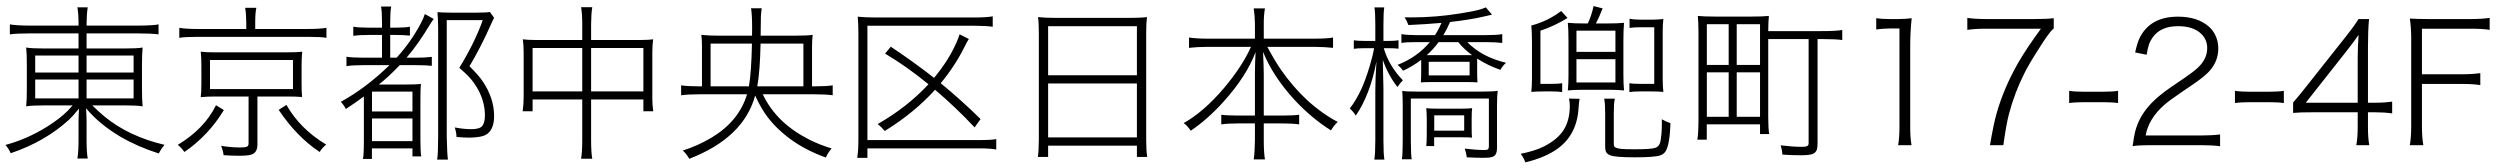 <svg width="238" height="16" viewBox="0 0 238 16" fill="none" xmlns="http://www.w3.org/2000/svg">
<path d="M7.477 3.18H2.828C1.984 3.18 1.354 3.211 0.938 3.273V2.32C1.328 2.393 1.964 2.432 2.844 2.438H7.477V2.281C7.477 1.615 7.44 1.086 7.367 0.695H8.352C8.284 1.107 8.247 1.635 8.242 2.281V2.438H13.109C14.13 2.432 14.792 2.393 15.094 2.32V3.273C14.625 3.211 13.969 3.18 13.125 3.18H8.242V4.617H11.75C12.667 4.617 13.276 4.586 13.578 4.523C13.537 4.883 13.516 5.451 13.516 6.227V8.414C13.516 9.174 13.537 9.745 13.578 10.125C13.24 10.062 12.625 10.031 11.734 10.031H8.781C9.214 10.453 9.612 10.815 9.977 11.117C11.508 12.367 13.404 13.258 15.664 13.789C15.445 14.044 15.263 14.318 15.117 14.609C13.794 14.193 12.568 13.656 11.438 13C10.083 12.188 9.003 11.289 8.195 10.305C8.227 10.825 8.242 11.253 8.242 11.586V13.336C8.242 14.107 8.279 14.693 8.352 15.094H7.367C7.44 14.667 7.477 14.081 7.477 13.336V11.602C7.477 11.253 7.492 10.831 7.523 10.336C7.138 10.81 6.818 11.167 6.562 11.406C5.042 12.792 3.195 13.852 1.023 14.586C0.867 14.258 0.698 13.995 0.516 13.797C1.854 13.448 3.174 12.87 4.477 12.062C5.305 11.547 5.966 11.037 6.461 10.531C6.555 10.427 6.706 10.26 6.914 10.031H4.367C3.445 10.031 2.82 10.062 2.492 10.125C2.534 9.75 2.555 9.18 2.555 8.414V6.273C2.555 5.482 2.534 4.898 2.492 4.523C2.805 4.586 3.401 4.617 4.281 4.617H7.477V3.18ZM7.477 5.289H3.352V6.906H7.477V5.289ZM8.242 5.289V6.906H12.719V5.289H8.242ZM7.477 7.57H3.352V9.367H7.477V7.57ZM8.242 7.57V9.367H12.719V7.57H8.242ZM23.445 2.758V2.141C23.44 1.557 23.404 1.091 23.336 0.742H24.406C24.333 1.039 24.297 1.505 24.297 2.141V2.758H29.328C30.094 2.758 30.677 2.721 31.078 2.648V3.602C30.766 3.539 30.188 3.508 29.344 3.508H18.773C17.961 3.508 17.393 3.539 17.07 3.602V2.648C17.471 2.721 18.047 2.758 18.797 2.758H23.445ZM23.664 9.188H20.516C19.958 9.188 19.49 9.208 19.109 9.25C19.151 8.917 19.172 8.482 19.172 7.945V6.273C19.172 5.695 19.151 5.245 19.109 4.922C19.422 4.964 19.891 4.984 20.516 4.984H27.305C28.018 4.979 28.508 4.958 28.773 4.922C28.732 5.245 28.711 5.695 28.711 6.273V7.945C28.711 8.461 28.727 8.891 28.758 9.234C28.404 9.203 27.919 9.188 27.305 9.188H24.508V13.742C24.508 14.195 24.367 14.5 24.086 14.656C23.878 14.771 23.443 14.828 22.781 14.828C22.297 14.828 21.799 14.81 21.289 14.773C21.253 14.487 21.174 14.19 21.055 13.883C21.674 13.987 22.268 14.039 22.836 14.039C23.232 14.039 23.474 14.003 23.562 13.93C23.63 13.878 23.664 13.784 23.664 13.648V9.188ZM19.992 5.711V8.477H27.891V5.711H19.992ZM20.562 10.016L21.312 10.477C20.338 12.091 19.086 13.422 17.555 14.469C17.362 14.193 17.151 13.966 16.922 13.789C18.615 12.773 19.828 11.516 20.562 10.016ZM26.531 10.461L27.266 9.984C28.135 11.516 29.398 12.776 31.055 13.766C30.81 13.953 30.602 14.188 30.43 14.469C28.982 13.51 27.682 12.175 26.531 10.461ZM37.078 6.203H34.602C33.883 6.203 33.344 6.234 32.984 6.297V5.398C33.344 5.461 33.883 5.492 34.602 5.492H36.367V3.328H35.086C34.477 3.328 33.992 3.354 33.633 3.406V2.539C33.935 2.602 34.419 2.633 35.086 2.633H36.367V2.07C36.367 1.424 36.336 0.943 36.273 0.625H37.242C37.18 0.932 37.148 1.414 37.148 2.07V2.633H37.688C38.276 2.633 38.721 2.602 39.023 2.539V3.391C38.628 3.349 38.193 3.328 37.719 3.328H37.148V5.492H37.758C38.648 4.518 39.404 3.453 40.023 2.297C40.227 1.917 40.367 1.596 40.445 1.336L41.289 1.805C41.185 1.935 41.057 2.125 40.906 2.375C40.161 3.62 39.427 4.659 38.703 5.492H39.531C40.198 5.492 40.724 5.466 41.109 5.414V6.266C40.714 6.224 40.208 6.203 39.594 6.203H38.055C37.268 7.021 36.604 7.635 36.062 8.047H38.57C39.325 8.047 39.825 8.026 40.07 7.984C40.039 8.266 40.023 8.818 40.023 9.641V13.32C40.023 14.055 40.05 14.578 40.102 14.891H39.266V14.125H35.406V15.133H34.547C34.609 14.935 34.641 14.362 34.641 13.414V9.18C34.193 9.523 33.62 9.922 32.922 10.375C32.797 10.12 32.638 9.893 32.445 9.695C34.039 8.82 35.583 7.656 37.078 6.203ZM35.414 8.719V10.609H39.266V8.719H35.414ZM35.414 11.281V13.438H39.266V11.281H35.414ZM46.641 1.141L47.039 1.695C46.956 1.846 46.857 2.055 46.742 2.32C46.086 3.794 45.404 5.122 44.695 6.305C45.273 6.878 45.688 7.349 45.938 7.719C46.672 8.797 47.039 9.909 47.039 11.055C47.039 11.711 46.891 12.211 46.594 12.555C46.401 12.779 46.138 12.925 45.805 12.992C45.456 13.065 45.057 13.102 44.609 13.102C44.344 13.102 43.961 13.081 43.461 13.039C43.45 12.721 43.393 12.419 43.289 12.133C43.872 12.242 44.398 12.297 44.867 12.297C45.383 12.297 45.727 12.2 45.898 12.008C46.075 11.8 46.164 11.456 46.164 10.977C46.164 10.164 45.958 9.367 45.547 8.586C45.271 8.076 44.948 7.628 44.578 7.242C44.354 7.018 44.07 6.755 43.727 6.453C44.68 4.911 45.425 3.398 45.961 1.914H42.531V13.016C42.552 14.068 42.589 14.794 42.641 15.195H41.617C41.68 14.846 41.711 14.12 41.711 13.016V2.648C41.706 2.107 41.685 1.609 41.648 1.156C41.982 1.188 42.409 1.203 42.93 1.203H45.422C46.026 1.203 46.432 1.182 46.641 1.141ZM55.43 3.805V2.32C55.43 1.628 55.393 1.083 55.32 0.688H56.383C56.315 1.089 56.279 1.63 56.273 2.312V3.805H61.055C61.518 3.805 61.893 3.784 62.18 3.742C62.128 4.091 62.102 4.5 62.102 4.969V9.211C62.096 9.711 62.128 10.172 62.195 10.594H61.25V9.469H56.273V13.328C56.273 14.125 56.31 14.719 56.383 15.109H55.32C55.393 14.688 55.43 14.094 55.43 13.328V9.469H50.703V10.594H49.758C49.82 10.135 49.852 9.674 49.852 9.211V4.969C49.852 4.505 49.825 4.096 49.773 3.742C50.075 3.784 50.45 3.805 50.898 3.805H55.43ZM55.43 4.57H50.703V8.703H55.43V4.57ZM56.273 8.703H61.25V4.57H56.273V8.703ZM71.891 9.094C71.162 11.776 69.07 13.784 65.617 15.117C65.461 14.825 65.255 14.562 65 14.328C65.927 14.047 66.849 13.633 67.766 13.086C69.49 12.044 70.607 10.675 71.117 8.977H66.547C65.844 8.977 65.276 9.008 64.844 9.07V8.125C65.245 8.188 65.812 8.219 66.547 8.219H66.828V4.477C66.833 4.044 66.812 3.659 66.766 3.32C67.208 3.372 67.802 3.398 68.547 3.398H71.594C71.599 3.133 71.602 2.88 71.602 2.641C71.602 1.812 71.568 1.195 71.5 0.789H72.516C72.479 1.023 72.453 1.279 72.438 1.555C72.432 1.669 72.427 2.06 72.422 2.727L72.414 3.398H75.594C76.427 3.398 77.018 3.372 77.367 3.32C77.326 3.648 77.305 4.034 77.305 4.477V8.219H77.531C78.292 8.219 78.872 8.188 79.273 8.125V9.07C78.836 9.008 78.253 8.977 77.523 8.977H72.617C73.06 9.914 73.664 10.75 74.43 11.484C75.154 12.172 76.023 12.773 77.039 13.289C77.727 13.633 78.438 13.914 79.172 14.133C78.953 14.378 78.768 14.667 78.617 15C77.336 14.531 76.221 13.953 75.273 13.266C74.227 12.495 73.401 11.659 72.797 10.758C72.474 10.268 72.172 9.714 71.891 9.094ZM71.297 8.219C71.453 7.333 71.549 5.977 71.586 4.148H67.648V8.219H71.297ZM72.094 8.219H76.484V4.148H72.406C72.37 5.914 72.266 7.271 72.094 8.219ZM89.016 8.547C87.688 10.016 86.091 11.323 84.227 12.469C84.034 12.229 83.81 12.01 83.555 11.812C85.43 10.74 87.042 9.477 88.391 8.023C87.052 6.919 85.674 5.945 84.258 5.102L84.805 4.445C86.294 5.44 87.667 6.43 88.922 7.414C89.838 6.31 90.539 5.211 91.023 4.117C91.185 3.763 91.294 3.479 91.352 3.266L92.234 3.711C92.135 3.857 91.992 4.117 91.805 4.492C91.206 5.695 90.456 6.839 89.555 7.922C90.841 8.974 92.107 10.112 93.352 11.336L92.781 12.125C91.547 10.812 90.292 9.62 89.016 8.547ZM94.844 14.234C94.458 14.162 93.953 14.125 93.328 14.125H82.578V15.031H81.609C81.682 14.557 81.719 13.982 81.719 13.305V3.227C81.719 2.57 81.698 2.023 81.656 1.586C82.141 1.638 82.698 1.664 83.328 1.664H92.828C93.537 1.664 94.096 1.628 94.508 1.555V2.547C94.044 2.484 93.477 2.453 92.805 2.453H82.578V13.336H93.328C94 13.336 94.505 13.305 94.844 13.242V14.234ZM98.82 1.625C99.242 1.677 99.807 1.703 100.516 1.703H107.547C108.271 1.703 108.82 1.677 109.195 1.625C109.143 1.99 109.117 2.464 109.117 3.047V13.289C109.117 13.977 109.148 14.526 109.211 14.938H108.234V13.867H99.781V14.938H98.805C98.862 14.547 98.893 14.003 98.898 13.305V3.164C98.898 2.513 98.872 2 98.82 1.625ZM99.781 2.492V7.164H108.234V2.492H99.781ZM99.781 7.945V13.078H108.234V7.945H99.781ZM119.094 4.461H114.906C114.255 4.466 113.685 4.497 113.195 4.555V3.57C113.664 3.643 114.234 3.68 114.906 3.68H119.469V2.258C119.464 1.742 119.424 1.255 119.352 0.797H120.422C120.344 1.266 120.307 1.747 120.312 2.242V3.68H125.141C125.948 3.68 126.536 3.643 126.906 3.57V4.555C126.375 4.497 125.786 4.466 125.141 4.461H120.648C121.096 5.299 121.521 6.013 121.922 6.602C123.479 8.846 125.289 10.516 127.352 11.609C127.102 11.833 126.888 12.102 126.711 12.414C125.503 11.659 124.359 10.706 123.281 9.555C121.891 8.049 120.878 6.51 120.242 4.938C120.284 5.812 120.307 6.526 120.312 7.078V11H122.109C122.802 11 123.326 10.974 123.68 10.922V11.844C123.289 11.781 122.76 11.75 122.094 11.75H120.312V13.383C120.312 14.138 120.349 14.734 120.422 15.172H119.352C119.419 14.74 119.458 14.138 119.469 13.367V11.75H117.875C117.188 11.75 116.651 11.781 116.266 11.844V10.922C116.615 10.974 117.146 11 117.859 11H119.469V7.086C119.469 6.414 119.49 5.706 119.531 4.961C118.943 6.513 117.919 8.094 116.461 9.703C115.466 10.807 114.432 11.721 113.359 12.445C113.135 12.117 112.911 11.875 112.688 11.719C113.958 11.005 115.24 9.891 116.531 8.375C117.682 7.005 118.536 5.701 119.094 4.461ZM137.406 3.344H141.391C142.13 3.344 142.672 3.312 143.016 3.25V4.086C142.62 4.039 142.083 4.013 141.406 4.008H139.695C139.878 4.216 140.138 4.445 140.477 4.695C141.263 5.273 142.232 5.701 143.383 5.977C143.195 6.122 143.013 6.346 142.836 6.648C142.06 6.383 141.323 6.026 140.625 5.578V6.789C140.625 7.242 140.635 7.594 140.656 7.844C140.417 7.823 140.057 7.812 139.578 7.812H136.344C135.844 7.812 135.484 7.823 135.266 7.844L135.273 7.711C135.289 7.555 135.297 7.247 135.297 6.789V5.695C134.786 6.091 134.214 6.438 133.578 6.734C133.484 6.589 133.31 6.401 133.055 6.172C134.299 5.688 135.32 4.966 136.117 4.008H134.828C134.188 4.008 133.716 4.034 133.414 4.086V3.25C133.773 3.312 134.25 3.344 134.844 3.344H136.609C136.844 2.99 137.049 2.602 137.227 2.18C136.159 2.273 135.109 2.341 134.078 2.383C133.99 2.122 133.87 1.878 133.719 1.648C134.005 1.654 134.216 1.656 134.352 1.656C135.94 1.656 137.505 1.529 139.047 1.273C139.719 1.164 140.255 1.062 140.656 0.969C140.922 0.906 141.188 0.818 141.453 0.703L142.039 1.398C141.893 1.43 141.615 1.492 141.203 1.586C140.417 1.773 139.365 1.943 138.047 2.094C137.839 2.573 137.625 2.99 137.406 3.344ZM136.953 4.008C136.625 4.461 136.25 4.875 135.828 5.25H140.141C139.599 4.849 139.161 4.435 138.828 4.008H136.953ZM136.016 5.883V7.18H139.906V5.883H136.016ZM130.93 3.898V2.352C130.93 1.539 130.901 0.99 130.844 0.703H131.781C131.729 1.01 131.703 1.555 131.703 2.336V3.898H132.086C132.539 3.898 132.891 3.878 133.141 3.836V4.633C132.844 4.602 132.492 4.586 132.086 4.586H131.734C132.068 5.721 132.674 6.74 133.555 7.641C133.378 7.818 133.203 8.031 133.031 8.281C132.427 7.495 131.964 6.633 131.641 5.695C131.677 6.893 131.698 7.789 131.703 8.383V13.367C131.703 14.237 131.734 14.846 131.797 15.195H130.836C130.898 14.81 130.93 14.2 130.93 13.367V8.578C130.93 7.88 130.966 6.969 131.039 5.844C130.638 7.964 129.982 9.685 129.07 11.008C128.909 10.747 128.719 10.521 128.5 10.328C128.891 9.828 129.255 9.216 129.594 8.492C129.833 7.987 130.096 7.268 130.383 6.336C130.581 5.685 130.724 5.102 130.812 4.586H130.008C129.487 4.586 129.112 4.607 128.883 4.648V3.836C129.122 3.878 129.497 3.898 130.008 3.898H130.93ZM135.781 10.297C135.948 10.328 136.302 10.344 136.844 10.344H139.109C139.635 10.344 139.982 10.328 140.148 10.297C140.117 10.474 140.102 10.831 140.102 11.367V12.109C140.102 12.604 140.112 12.935 140.133 13.102C139.94 13.081 139.62 13.07 139.172 13.07H136.531V13.906H135.781C135.812 13.682 135.828 13.273 135.828 12.68V11.383C135.823 10.878 135.807 10.516 135.781 10.297ZM136.539 10.977V12.438H139.391V10.977H136.539ZM133.461 15.164C133.513 14.82 133.539 14.232 133.539 13.398V10.094C133.539 9.422 133.523 8.943 133.492 8.656C133.747 8.698 134.224 8.719 134.922 8.719H141.086C141.857 8.719 142.354 8.693 142.578 8.641C142.536 8.969 142.516 9.451 142.516 10.086V14.094C142.516 14.474 142.424 14.727 142.242 14.852C142.138 14.925 141.984 14.974 141.781 15C141.651 15.016 141.414 15.023 141.07 15.023C140.727 15.023 140.25 15.008 139.641 14.977C139.604 14.706 139.539 14.43 139.445 14.148C140.159 14.237 140.776 14.281 141.297 14.281C141.453 14.281 141.557 14.268 141.609 14.242C141.698 14.2 141.742 14.088 141.742 13.906V9.383H134.312V13.398C134.318 14.31 134.344 14.898 134.391 15.164H133.461ZM151.156 2.234C151.411 1.693 151.594 1.141 151.703 0.578L152.57 0.797C152.372 1.312 152.159 1.792 151.93 2.234H152.961C153.659 2.234 154.208 2.214 154.609 2.172C154.568 2.589 154.547 3.159 154.547 3.883V7.094C154.547 7.688 154.568 8.193 154.609 8.609C154.24 8.568 153.745 8.547 153.125 8.547H150.758C150.122 8.547 149.622 8.568 149.258 8.609C149.299 8.203 149.32 7.714 149.32 7.141V3.883C149.32 3.164 149.299 2.594 149.258 2.172C149.633 2.214 150.182 2.234 150.906 2.234H151.156ZM150.078 2.922V4.938H153.789V2.922H150.078ZM150.078 5.633V7.852H153.789V5.633H150.078ZM148.719 7.922V8.766C148.484 8.724 148.141 8.703 147.688 8.703H146.992C146.424 8.708 146.021 8.724 145.781 8.75C145.818 8.427 145.839 8.008 145.844 7.492V4.031C145.839 3.281 145.818 2.747 145.781 2.43C146.828 2.154 147.776 1.693 148.625 1.047L149.227 1.711C148.424 2.211 147.565 2.615 146.648 2.922V7.984H147.703C148.161 7.984 148.5 7.964 148.719 7.922ZM158.352 1.812C158.31 2.141 158.289 2.552 158.289 3.047V7.477C158.289 8.013 158.31 8.438 158.352 8.75C158.091 8.719 157.688 8.703 157.141 8.703H156.156C155.698 8.703 155.352 8.724 155.117 8.766V7.922C155.326 7.964 155.664 7.984 156.133 7.984H157.484V2.594H156.234C155.766 2.594 155.398 2.615 155.133 2.656V1.781C155.414 1.844 155.799 1.875 156.289 1.875H157.047C157.557 1.875 157.992 1.854 158.352 1.812ZM145.211 15.461C145.117 15.185 144.971 14.912 144.773 14.641C145.716 14.453 146.471 14.211 147.039 13.914C147.867 13.482 148.469 12.977 148.844 12.398C149.245 11.768 149.445 10.997 149.445 10.086C149.445 9.826 149.419 9.591 149.367 9.383L150.375 9.406C150.339 9.583 150.307 9.865 150.281 10.25C150.188 11.958 149.521 13.26 148.281 14.156C147.51 14.713 146.487 15.148 145.211 15.461ZM158.203 11.352C158.443 11.492 158.719 11.617 159.031 11.727C158.984 13.055 158.836 13.935 158.586 14.367C158.466 14.575 158.284 14.719 158.039 14.797C157.68 14.917 156.872 14.977 155.617 14.977C154.409 14.977 153.635 14.914 153.297 14.789C153.12 14.721 152.992 14.622 152.914 14.492C152.846 14.378 152.812 14.18 152.812 13.898V10.781C152.812 10.156 152.781 9.693 152.719 9.391H153.727C153.664 9.688 153.633 10.148 153.633 10.773V13.695C153.633 13.841 153.659 13.938 153.711 13.984C153.82 14.083 154.049 14.148 154.398 14.18C154.612 14.2 155.031 14.211 155.656 14.211C156.682 14.211 157.32 14.167 157.57 14.078C157.779 14.005 157.922 13.878 158 13.695C158.073 13.529 158.13 13.206 158.172 12.727C158.198 12.398 158.211 12.078 158.211 11.766C158.211 11.677 158.208 11.539 158.203 11.352ZM168.336 3.719V11.18C168.336 11.883 168.367 12.412 168.43 12.766H167.555V11.836H162.484V13.297H161.586C161.659 12.922 161.695 12.227 161.695 11.211V3.141C161.695 2.464 161.674 1.922 161.633 1.516C162.018 1.557 162.57 1.578 163.289 1.578H166.742C167.451 1.578 168.003 1.557 168.398 1.516C168.362 1.839 168.341 2.32 168.336 2.961H173.422C174.396 2.961 175.049 2.924 175.383 2.852V3.812C174.982 3.75 174.339 3.719 173.453 3.719H173.031V13.648C173.031 13.961 173 14.182 172.938 14.312C172.849 14.5 172.701 14.622 172.492 14.68C172.273 14.747 171.919 14.781 171.43 14.781C170.82 14.781 170.24 14.76 169.688 14.719C169.667 14.422 169.612 14.128 169.523 13.836C170.299 13.93 170.961 13.977 171.508 13.977C171.727 13.977 171.875 13.963 171.953 13.938C172.068 13.906 172.135 13.854 172.156 13.781C172.172 13.74 172.18 13.68 172.18 13.602V3.719H168.336ZM162.492 2.305V6.18H164.57V2.305H162.492ZM165.336 2.305V6.18H167.555V2.305H165.336ZM162.492 6.883V11.117H164.57V6.883H162.492ZM165.336 6.883V11.117H167.555V6.883H165.336ZM178.617 1.734C178.945 1.786 179.359 1.812 179.859 1.812H180.75C181.161 1.812 181.576 1.786 181.992 1.734C181.898 2.63 181.852 3.518 181.852 4.398V12.094C181.852 12.781 181.893 13.357 181.977 13.82H180.703C180.786 13.346 180.828 12.771 180.828 12.094V2.711H179.938C179.438 2.716 178.997 2.747 178.617 2.805V1.734ZM195.516 1.734V2.711C195.323 2.841 194.974 3.289 194.469 4.055C193.536 5.492 192.938 6.5 192.672 7.078C192.099 8.214 191.628 9.464 191.258 10.828C191.076 11.526 190.896 12.523 190.719 13.82H189.445C189.68 12.445 189.888 11.445 190.07 10.82C190.523 9.201 191.214 7.581 192.141 5.961C192.688 5.018 193.406 3.943 194.297 2.734H189.016C188.359 2.734 187.784 2.771 187.289 2.844V1.703C187.784 1.776 188.365 1.812 189.031 1.812H193.75C194.5 1.812 195.089 1.786 195.516 1.734ZM196.984 9.812V8.648C197.359 8.706 197.844 8.734 198.438 8.734H200.172C200.776 8.734 201.266 8.706 201.641 8.648V9.812C201.286 9.755 200.797 9.727 200.172 9.727H198.438C197.828 9.727 197.344 9.755 196.984 9.812ZM203.023 13.914C203.112 13.305 203.188 12.862 203.25 12.586C203.318 12.31 203.414 12.021 203.539 11.719C203.924 10.792 204.599 9.93 205.562 9.133C205.927 8.826 206.339 8.518 206.797 8.211C207.182 7.945 207.57 7.682 207.961 7.422C208.513 7.047 208.943 6.716 209.25 6.43C209.833 5.878 210.125 5.263 210.125 4.586C210.125 4.06 209.951 3.62 209.602 3.266C209.102 2.75 208.349 2.492 207.344 2.492C206.245 2.492 205.443 2.846 204.938 3.555C204.781 3.773 204.661 4.003 204.578 4.242C204.5 4.477 204.427 4.799 204.359 5.211L203.266 4.992C203.396 4.398 203.531 3.953 203.672 3.656C204.339 2.276 205.562 1.586 207.344 1.586C208.578 1.586 209.555 1.898 210.273 2.523C210.57 2.779 210.799 3.099 210.961 3.484C211.107 3.828 211.18 4.206 211.18 4.617C211.18 5.419 210.904 6.13 210.352 6.75C210.112 7.021 209.742 7.339 209.242 7.703C209.023 7.865 208.516 8.214 207.719 8.75C206.906 9.302 206.344 9.716 206.031 9.992C205.042 10.867 204.453 11.836 204.266 12.898H209.492C210.227 12.898 210.846 12.865 211.352 12.797V13.922C210.862 13.854 210.245 13.82 209.5 13.82H204.719C203.948 13.82 203.383 13.852 203.023 13.914ZM212.766 9.812V8.648C213.141 8.706 213.625 8.734 214.219 8.734H215.953C216.557 8.734 217.047 8.706 217.422 8.648V9.812C217.068 9.755 216.578 9.727 215.953 9.727H214.219C213.609 9.727 213.125 9.755 212.766 9.812ZM218.305 10.75V9.758C218.622 9.393 218.948 9.003 219.281 8.586L223.383 3.406C223.862 2.807 224.245 2.276 224.531 1.812H225.531C225.464 2.526 225.43 3.432 225.43 4.531V9.781H226.047C226.688 9.781 227.25 9.745 227.734 9.672V10.797C227.245 10.724 226.677 10.688 226.031 10.688H225.43V12.133C225.43 12.8 225.471 13.362 225.555 13.82H224.32C224.409 13.341 224.453 12.779 224.453 12.133V10.688H220.195C219.315 10.688 218.685 10.708 218.305 10.75ZM224.539 3.32C224.258 3.737 223.859 4.271 223.344 4.922L219.508 9.781H224.453V5.555C224.453 4.794 224.482 4.049 224.539 3.32ZM230.57 7.992V12.062C230.57 12.776 230.615 13.362 230.703 13.82H229.414C229.497 13.372 229.542 12.789 229.547 12.07V3.531C229.542 2.901 229.497 2.312 229.414 1.766C229.914 1.797 230.471 1.812 231.086 1.812H235.281C235.927 1.812 236.505 1.776 237.016 1.703V2.844C236.589 2.771 236.01 2.734 235.281 2.734H230.57V7.07H234.391C235.047 7.07 235.625 7.034 236.125 6.961V8.102C235.708 8.029 235.13 7.992 234.391 7.992H230.57Z" fill="black"/>
</svg>
